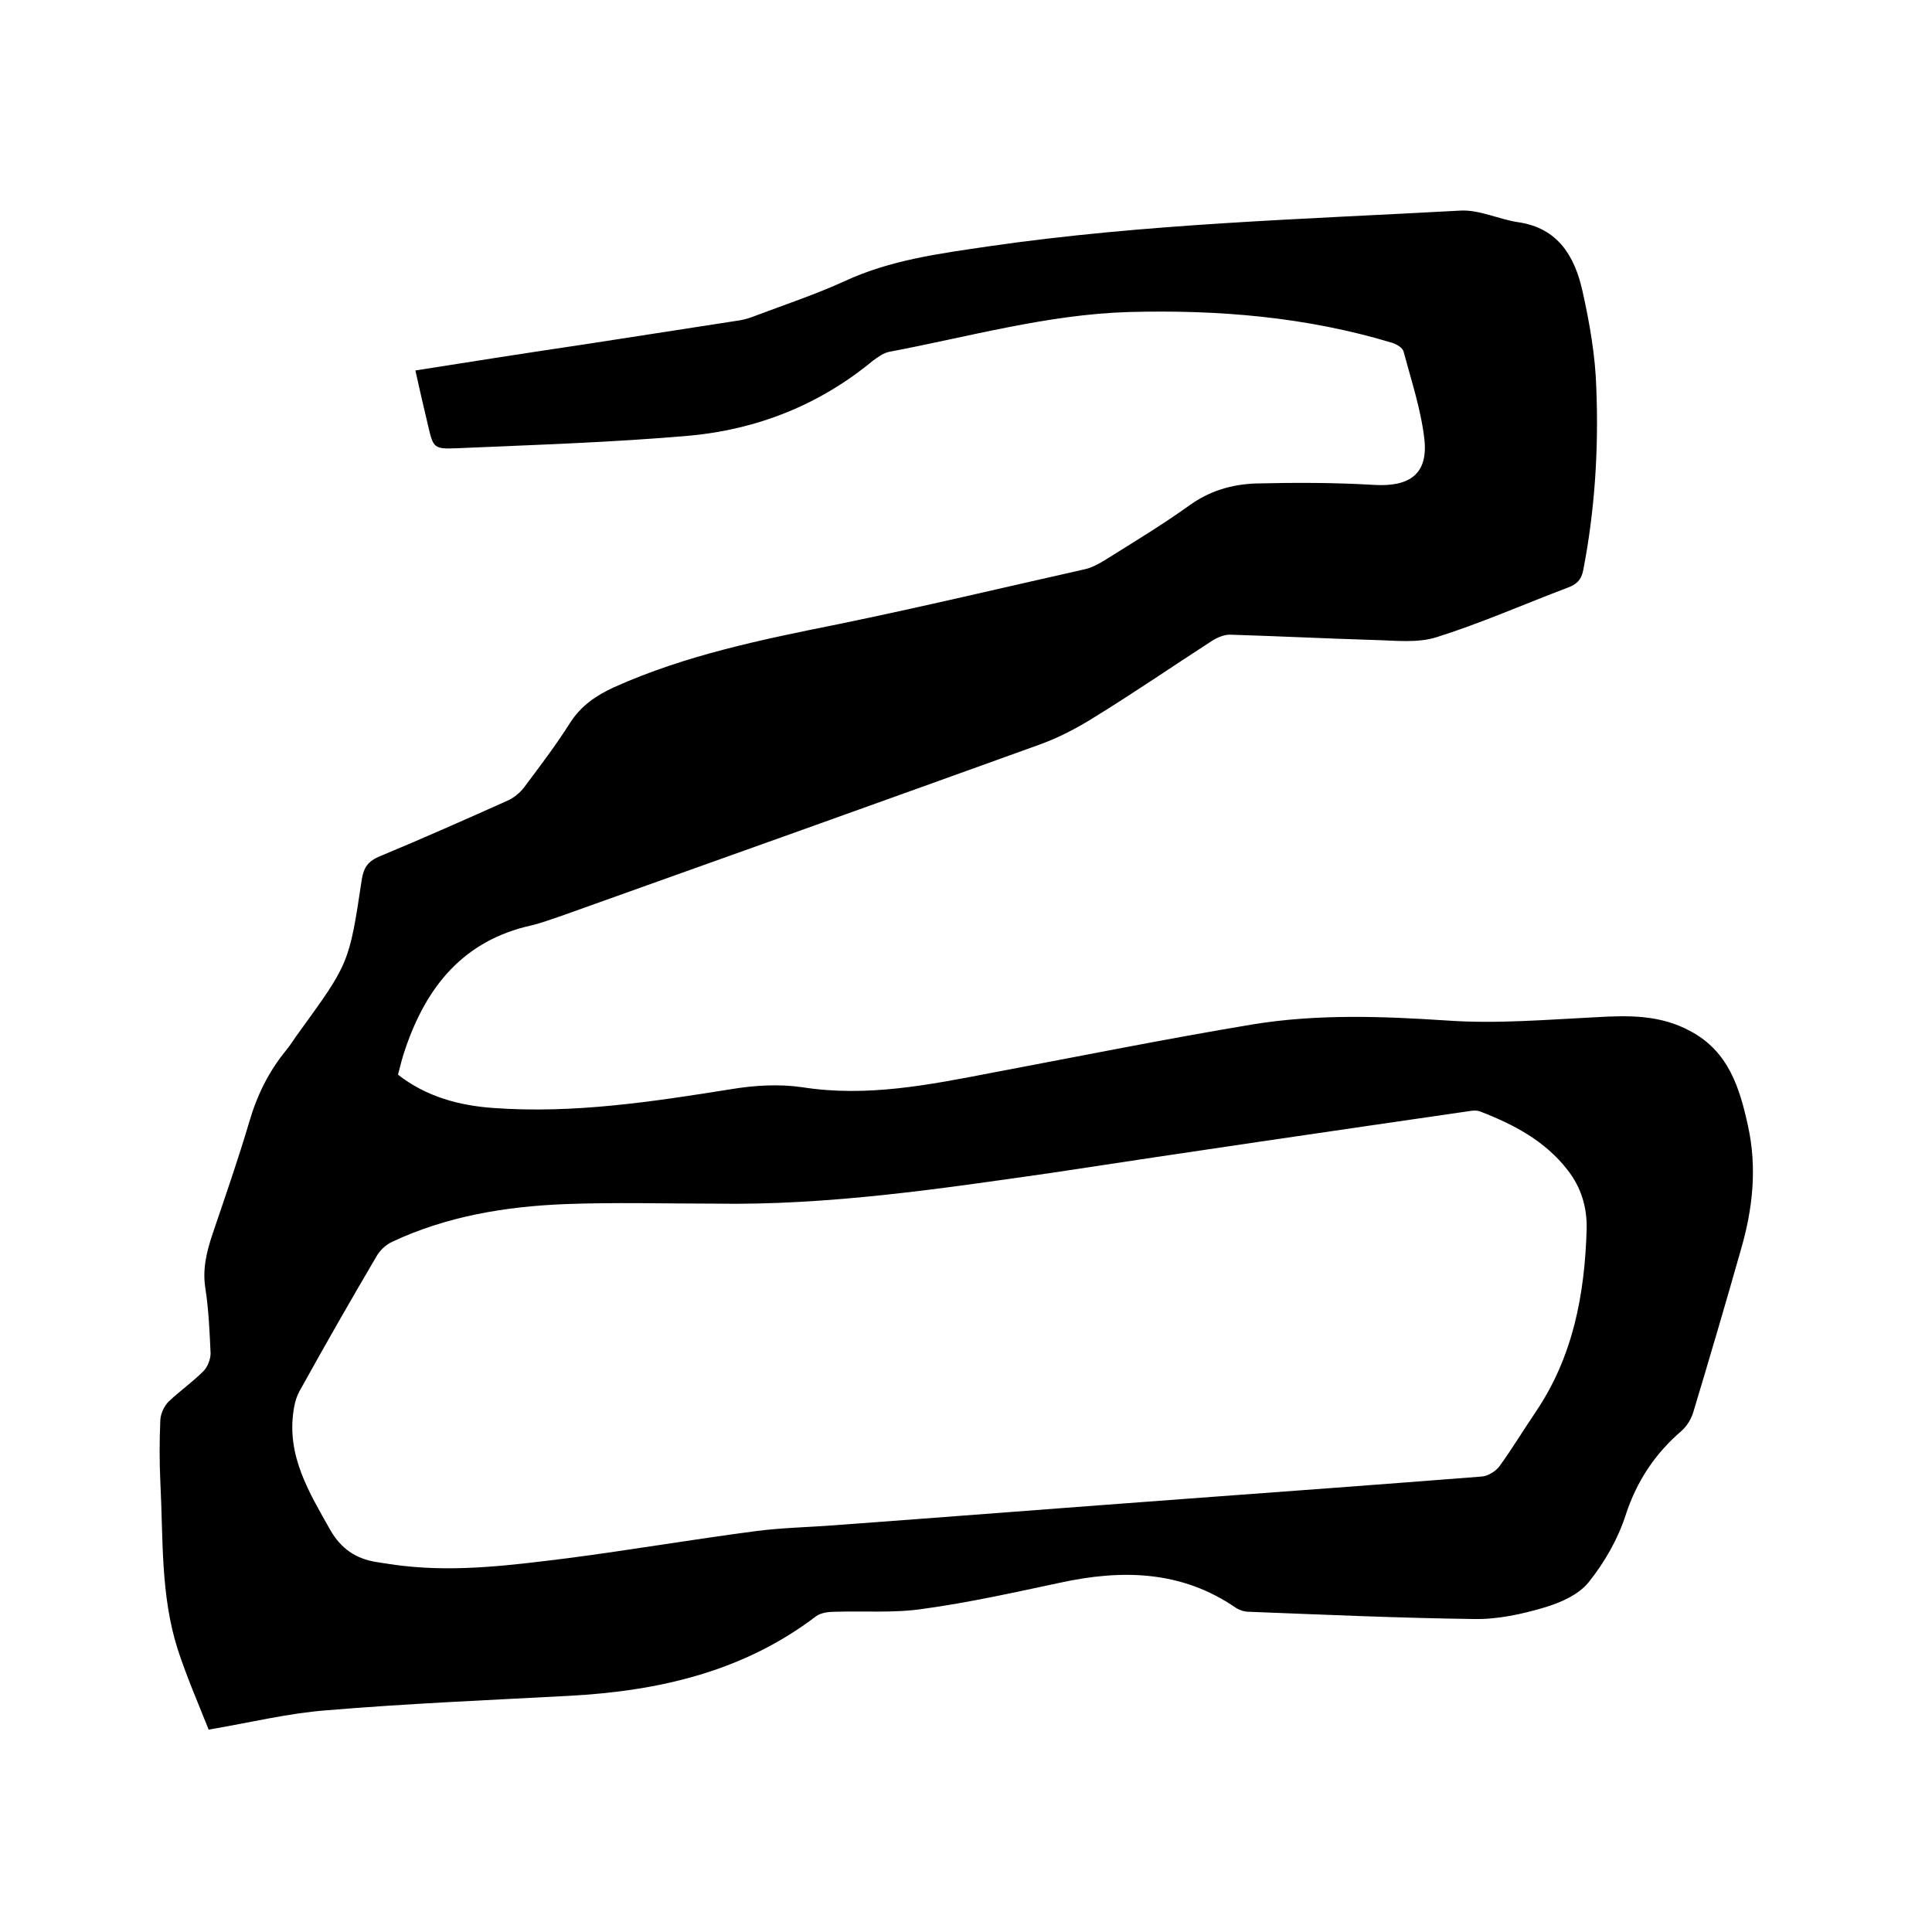 <svg enable-background="new 0 0 400 400" viewBox="0 0 400 400" xmlns="http://www.w3.org/2000/svg"><path d="m86 76.7c12-1.9 23.5-3.7 35-5.4 10.8-1.7 21.5-3.3 32.3-5 1.1-.2 2.3-.6 3.3-1 6.1-2.3 12.4-4.4 18.3-7.1 9.5-4.4 19.6-5.7 29.8-7.2 32.4-4.7 65.1-5.6 97.7-7.4 3.9-.2 7.9 1.8 11.9 2.4 8.3 1.2 11.7 7.1 13.3 14.1 1.5 6.7 2.7 13.5 2.9 20.3.5 12.6-.3 25.2-2.7 37.6-.4 2.1-1.4 3-3.3 3.7-9 3.4-17.8 7.3-27 10.2-4 1.3-8.7.7-13.1.6-9.9-.3-19.9-.8-29.8-1.1-1.2 0-2.6.6-3.7 1.3-8.2 5.3-16.2 10.8-24.5 15.9-3.5 2.2-7.2 4.1-11 5.5-33 11.9-66 23.7-99.1 35.5-2.1.7-4.2 1.5-6.3 2-14 3.1-21.7 12.6-26.1 25.6-.6 1.7-1 3.4-1.5 5.3 5.9 4.6 12.7 6.4 19.8 6.9 16.6 1.2 32.9-1.3 49.2-3.9 4.8-.8 9.9-1.1 14.7-.4 13.4 2.1 26.3-.5 39.3-3 18-3.4 35.9-7 53.9-10 13.4-2.2 26.9-1.7 40.5-.8 10.2.7 20.5-.2 30.7-.7 6.7-.4 13.3-.5 19.5 2.9 7.9 4.2 10.2 11.8 11.9 19.6 1.9 8.6 1 17.1-1.4 25.4-3.2 11.3-6.5 22.5-9.9 33.8-.4 1.4-1.3 2.9-2.4 3.9-5.5 4.7-9.3 10.4-11.6 17.4-1.6 5-4.4 9.9-7.7 14-2.1 2.6-5.8 4.2-9.1 5.2-4.7 1.4-9.8 2.5-14.6 2.4-15.5-.2-31.1-.9-46.6-1.5-.9 0-1.9-.3-2.7-.8-11.3-7.8-23.7-8-36.5-5.2-9.4 2-18.8 4.1-28.3 5.4-6 .9-12.2.4-18.3.6-1.3 0-2.8.2-3.8.9-15.1 11.5-32.6 15.5-51.1 16.5-16.8.9-33.6 1.6-50.3 3-7.9.6-15.6 2.5-24.4 4-2.1-5.3-4.5-10.8-6.4-16.6-3.6-11.3-3-23-3.6-34.6-.2-4.3-.2-8.7 0-13 .1-1.3.8-2.8 1.7-3.7 2.3-2.2 4.9-4 7.2-6.3.9-.9 1.5-2.5 1.5-3.7-.2-4.5-.4-9.1-1.1-13.6-.6-3.9.3-7.5 1.5-11.1 2.6-7.7 5.3-15.4 7.6-23.2 1.6-5.5 4-10.4 7.6-14.8 1-1.2 1.8-2.6 2.8-3.9 10.2-14.1 10.3-14.1 12.9-31.5.4-2.5 1.3-3.8 3.7-4.8 8.9-3.7 17.7-7.6 26.4-11.5 1.4-.6 2.7-1.7 3.6-2.9 3.2-4.3 6.5-8.6 9.4-13.2 2.3-3.6 5.4-5.7 9.1-7.4 14.9-6.7 30.7-9.9 46.6-13.1 17-3.5 33.8-7.5 50.7-11.3 1.5-.3 3-1.1 4.3-1.9 5.9-3.7 11.9-7.3 17.6-11.4 4.2-3 8.7-4.3 13.6-4.5 8.2-.2 16.5-.2 24.7.3 7.3.4 11.1-2.3 10.3-9.5-.7-6.1-2.7-12.1-4.3-18.1-.2-.8-1.4-1.5-2.3-1.8-17.8-5.4-36.1-6.9-54.6-6.4-16.8.5-33 5.1-49.4 8.2-1.3.2-2.5 1.1-3.6 1.9-11 9.1-23.9 14.2-37.9 15.5-16 1.4-32.1 1.9-48.1 2.6-4.9.2-5 0-6.1-4.8-.9-3.7-1.7-7.3-2.6-11.3zm62 172.5c-10.4 0-20.7-.3-31.1.1-12.3.5-24.4 2.5-35.7 7.8-1.3.6-2.6 1.8-3.3 3.1-5.3 9-10.5 18.1-15.6 27.3-.8 1.3-1.3 2.9-1.5 4.4-1.5 9.5 3.2 17.1 7.6 24.9 2.2 3.8 5.2 5.9 9.5 6.6 1.9.3 3.8.6 5.6.8 11.5 1.3 22.8-.2 34.1-1.6 13-1.7 25.9-3.9 38.9-5.6 5.3-.7 10.8-.8 16.1-1.2 24.4-1.8 48.7-3.7 73.1-5.5 20.4-1.5 40.7-3 61.1-4.6 1.3-.1 2.9-1.1 3.7-2.2 2.6-3.6 4.9-7.4 7.4-11.1 7.8-11.5 10.2-24.4 10.6-37.9.1-4.5-1.1-8.6-3.9-12.2-4.7-6.1-11.2-9.5-18.2-12.2-.5-.2-1.2-.2-1.9-.1-28.9 4.2-57.8 8.4-86.6 12.8-23.1 3.3-46.3 6.8-69.9 6.4z"/></svg>